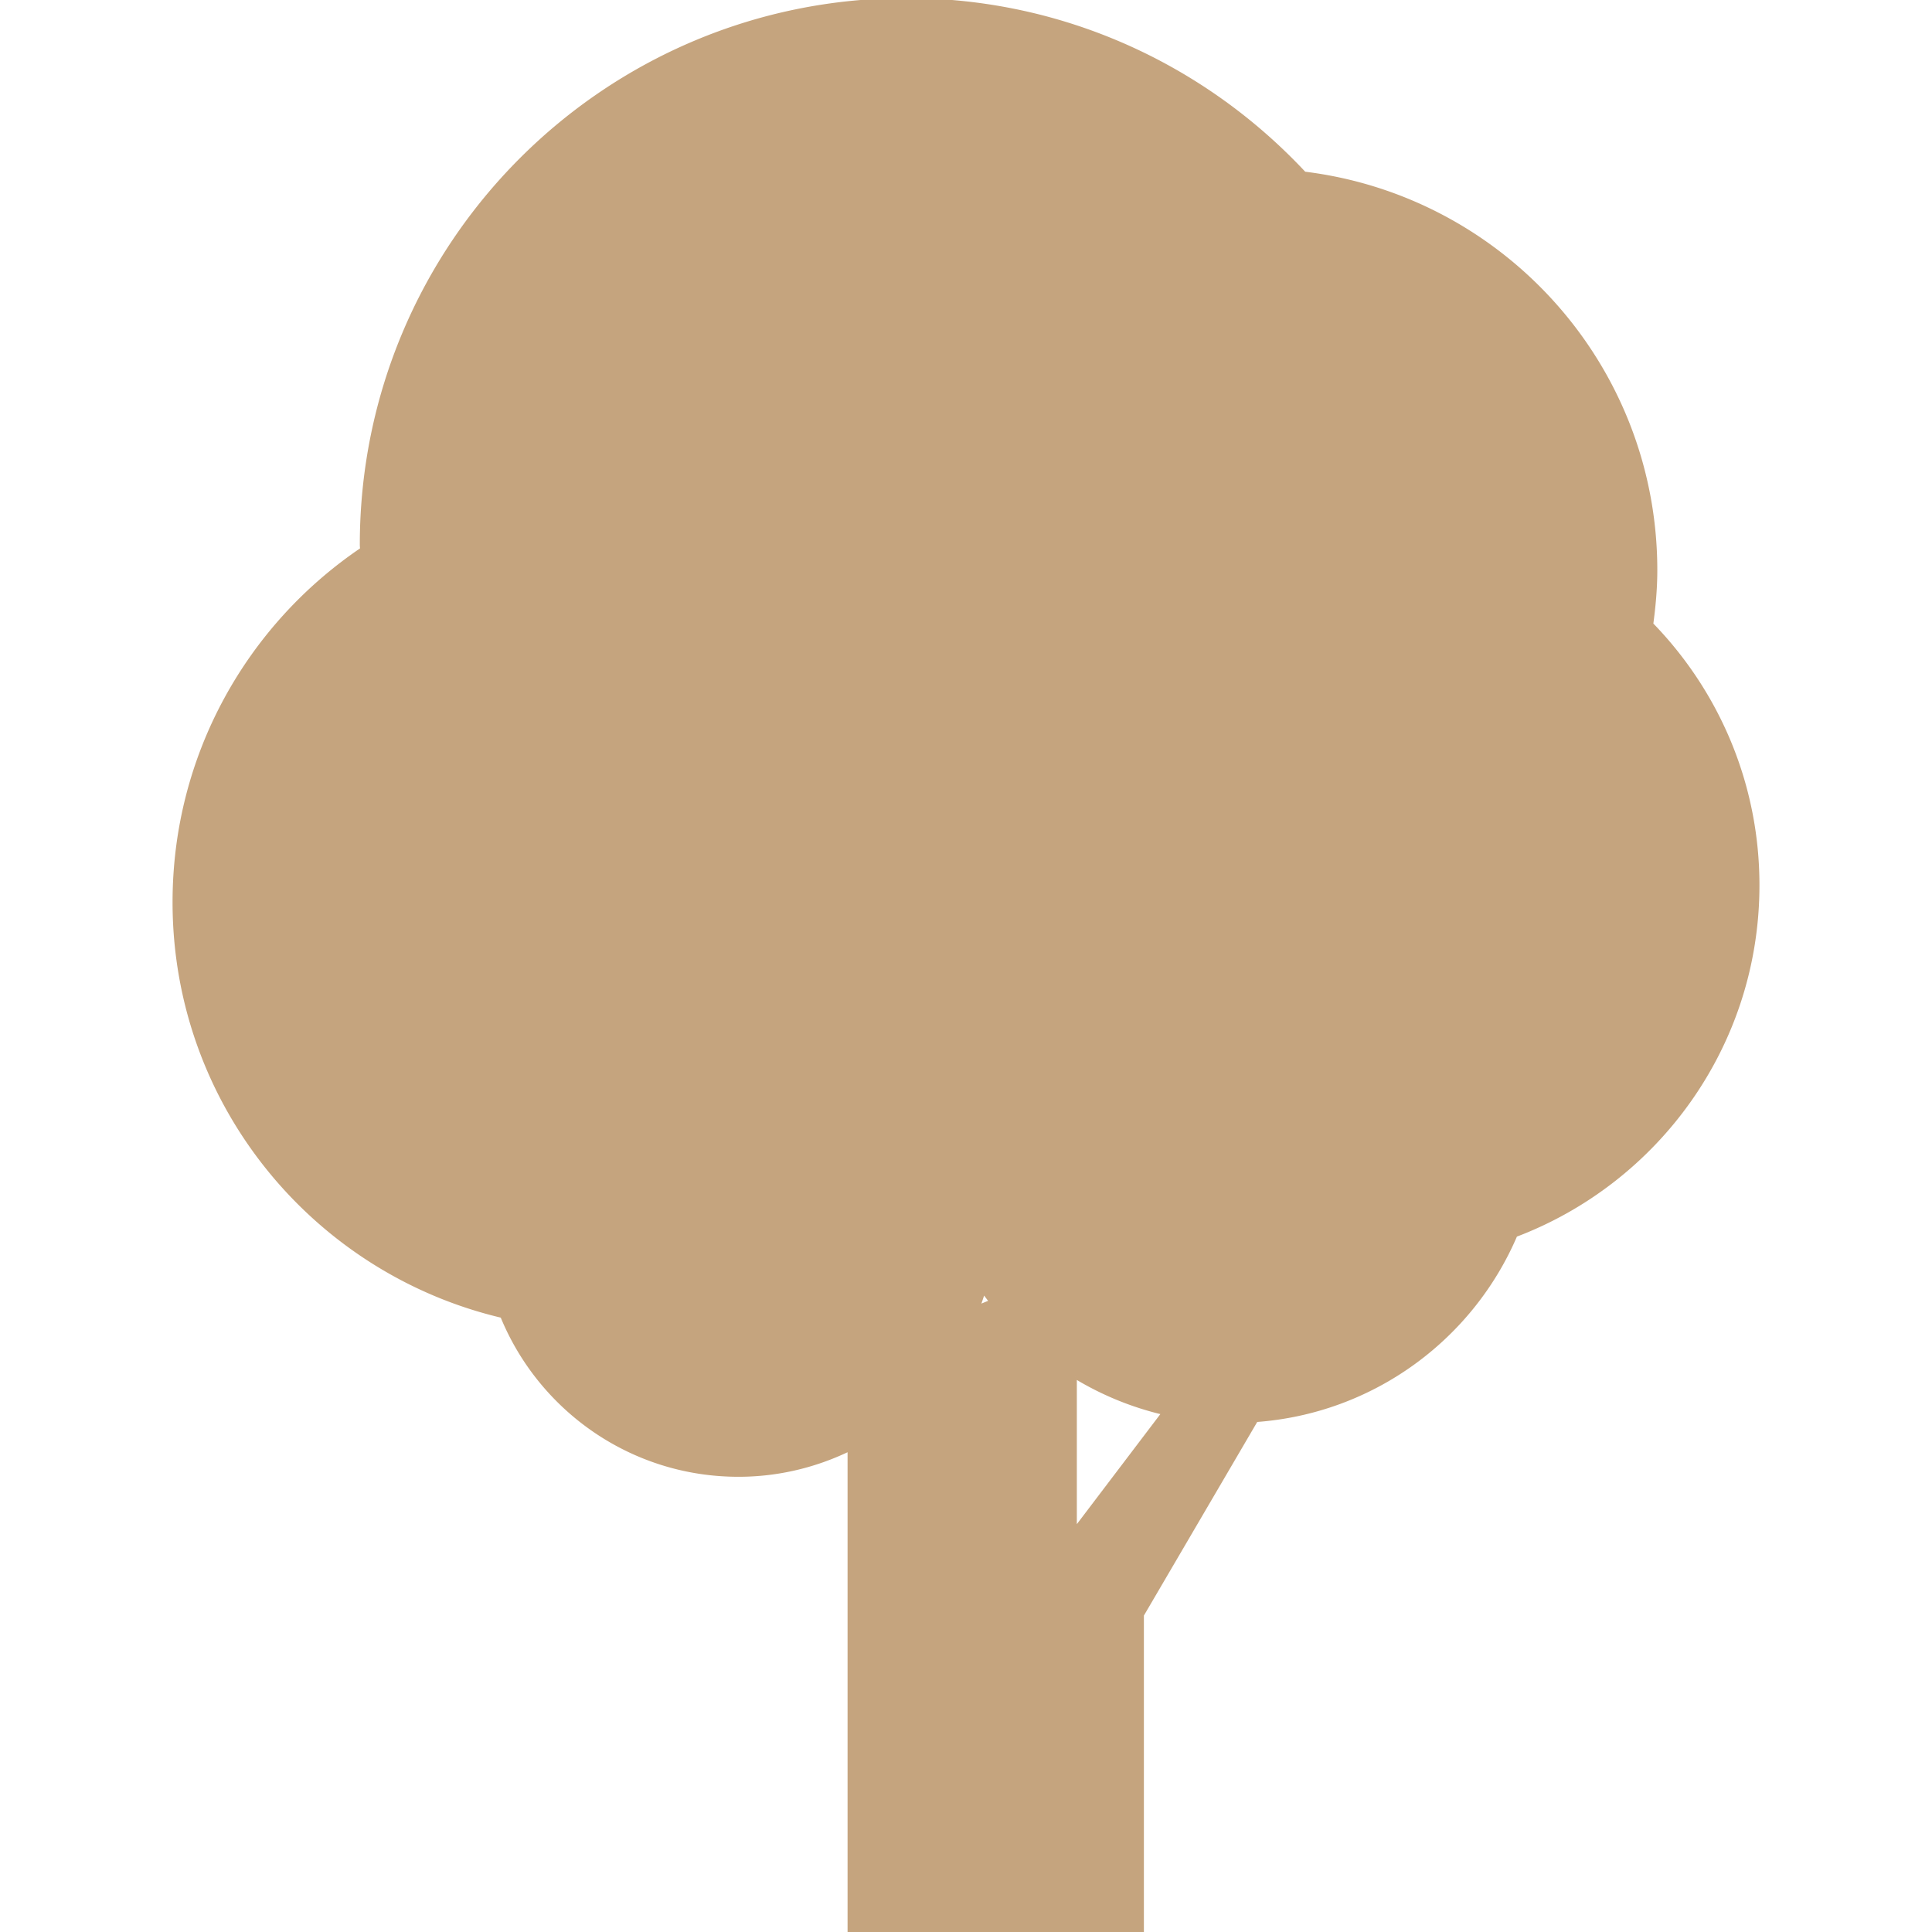 <svg xmlns="http://www.w3.org/2000/svg" xml:space="preserve" width="800" height="800" fill="#C5A47E" stroke="#C5A47E" viewBox="0 0 512 512"><path d="M465.771 234.587c0-26.914-10.749-51.289-28.142-69.166.629-4.688 1.075-9.437 1.075-14.301 0-54.151-40.625-98.726-93.05-105.14C319.308 17.754 281.874 0 240.206 0 160.476 0 95.853 64.624 95.853 144.361c0 .422.062.821.062 1.236-29.975 20.27-49.686 54.58-49.686 93.494 0 53.346 37.08 97.937 86.842 109.667 10.089 24.69 34.318 42.106 62.636 42.106 10.557 0 20.508-2.486 29.407-6.798V512h77.528v-83.988l30.236-51.657c30.95-2.256 57.097-21.766 68.743-49.033 37.466-14.194 64.15-50.3 64.15-92.735zM260.615 342.229c.66.928 1.343 1.826 2.041 2.724l-3.43 1.396c.499-1.365.982-2.724 1.389-4.12zm24.259 63.173v-40.579a80.772 80.772 0 0 0 23.492 9.622l-23.492 30.957z" style="fill:#c5a47e"></path></svg>